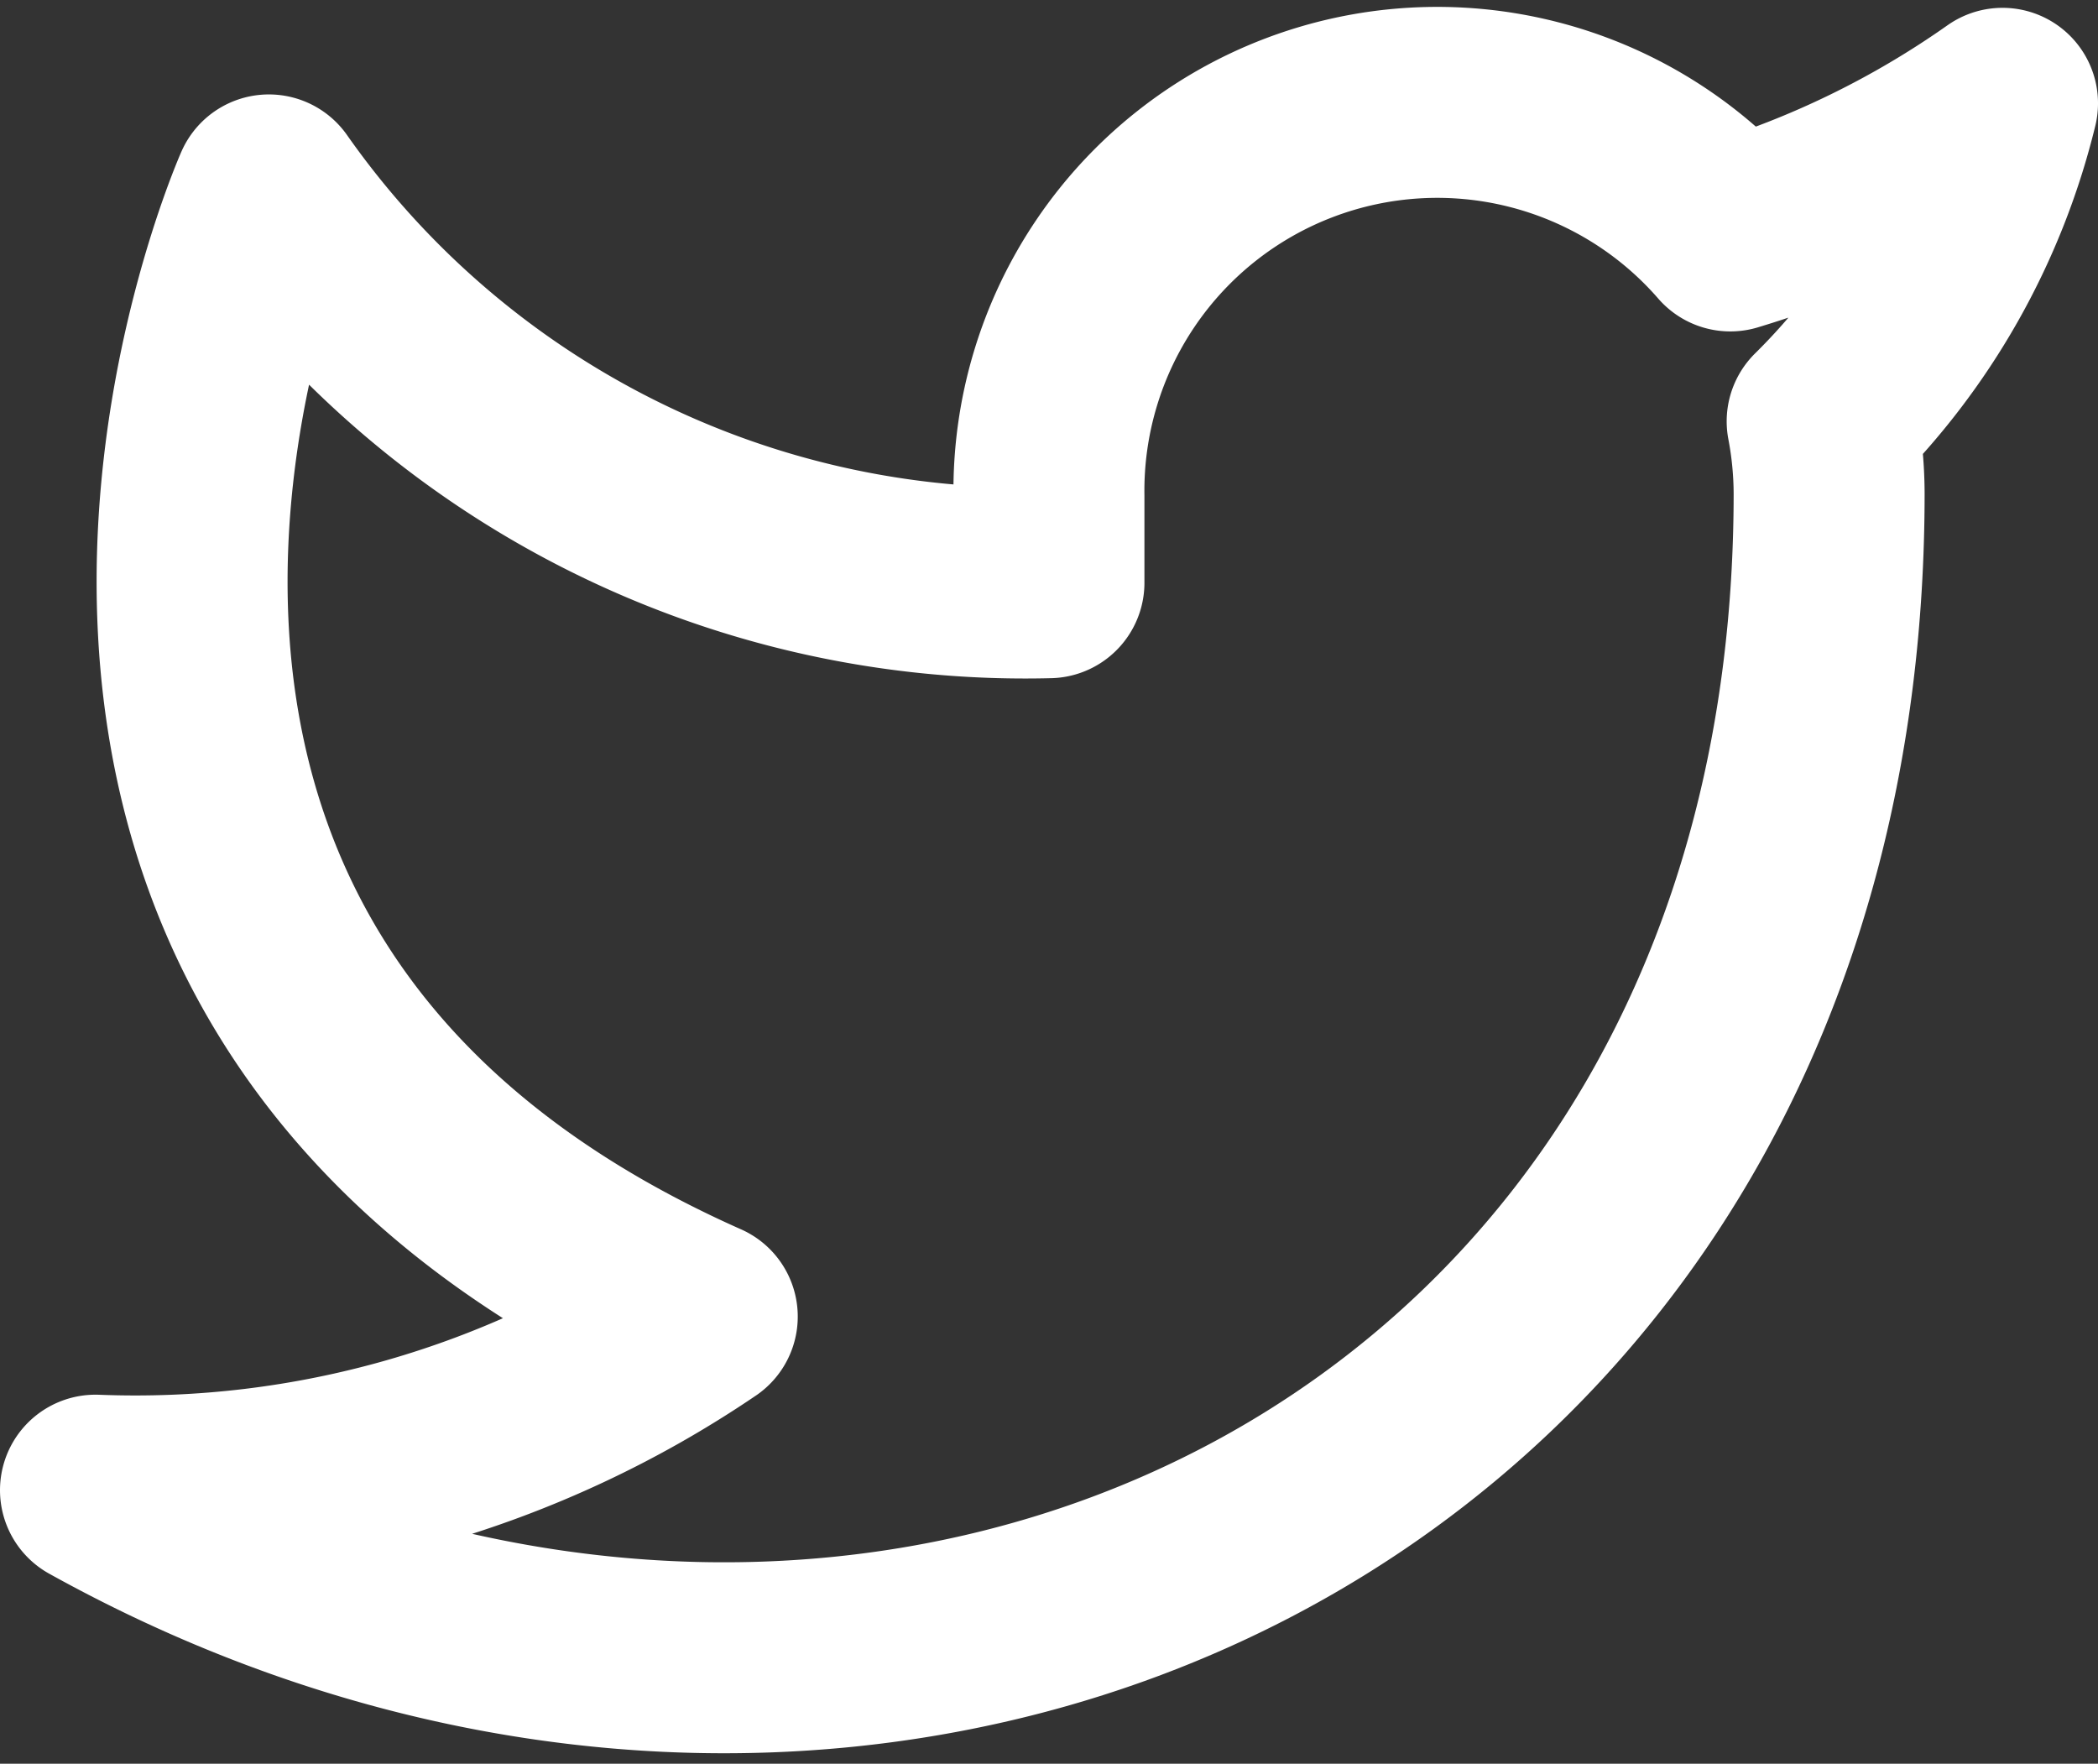 <svg xmlns="http://www.w3.org/2000/svg" width="21.973" height="18.472" viewBox="0 0 21.973 18.472"><rect x="0" y="0" width="21.973" height="18.472" fill="#333333" stroke="none"/><defs><style>.a{fill:none;stroke:#fff;stroke-linecap:round;stroke-linejoin:round;stroke-width:2px;}</style></defs><path class="a" d="M20.973,3a9.9,9.9,0,0,1-2.851,1.389,4.067,4.067,0,0,0-7.136,2.724v.908A9.678,9.678,0,0,1,2.816,3.907s-3.631,8.171,4.539,11.8A10.567,10.567,0,0,1,1,17.525c8.171,4.539,18.157,0,18.157-10.44a4.085,4.085,0,0,0-.073-.754A7.009,7.009,0,0,0,20.973,3Z" transform="translate(0 -1.918)"/></svg>